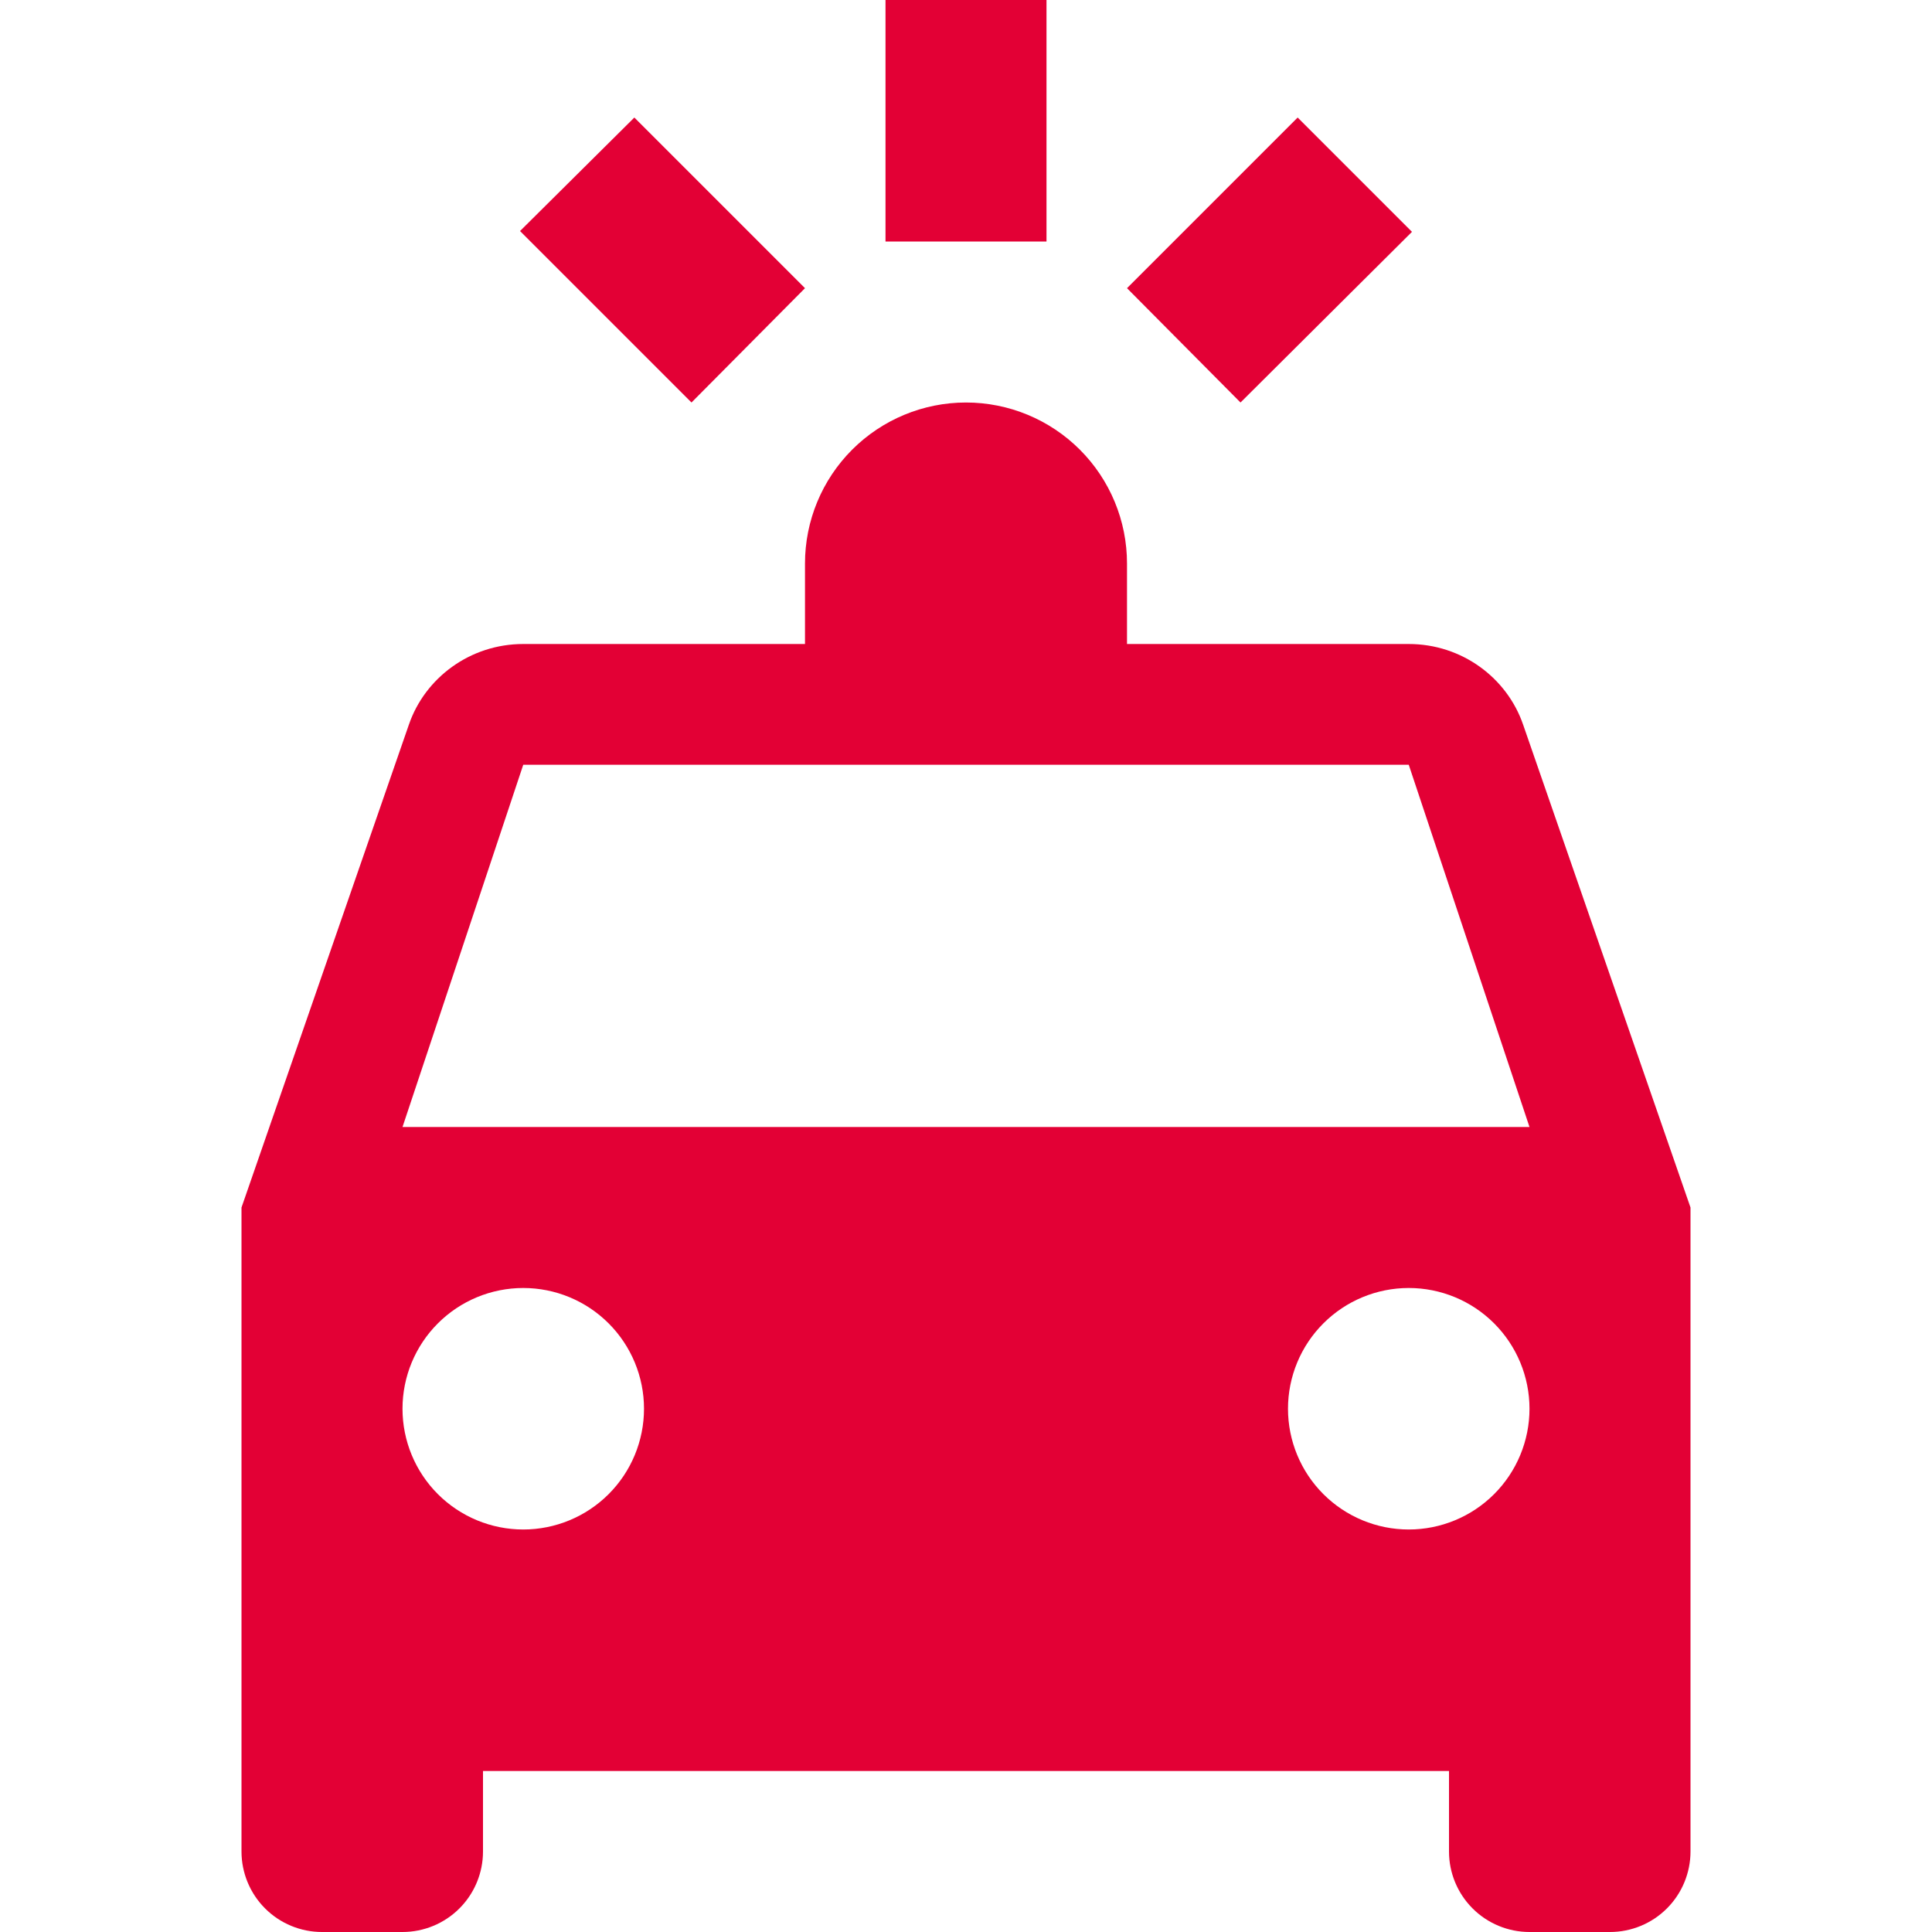 <?xml version="1.0" encoding="UTF-8"?>
<svg xmlns="http://www.w3.org/2000/svg" width="128" height="128" viewBox="0 0 128 128" fill="none">
  <path d="M58.667 0V16H69.333V0H58.667ZM42.027 7.787L34.453 15.307L45.813 26.667L53.333 19.093L42.027 7.787ZM85.973 7.787L74.667 19.093L82.187 26.667L93.547 15.36L85.973 7.787ZM64 26.667C61.171 26.667 58.458 27.791 56.458 29.791C54.457 31.791 53.333 34.504 53.333 37.333V42.667H34.667C31.147 42.667 28.16 44.907 27.093 48L16 80V122.667C16 124.081 16.562 125.438 17.562 126.438C18.562 127.438 19.919 128 21.333 128H26.667C28.081 128 29.438 127.438 30.438 126.438C31.438 125.438 32 124.081 32 122.667V117.333H96V122.667C96 124.081 96.562 125.438 97.562 126.438C98.562 127.438 99.919 128 101.333 128H106.667C108.081 128 109.438 127.438 110.438 126.438C111.438 125.438 112 124.081 112 122.667V80L100.907 48C99.84 44.907 96.853 42.667 93.333 42.667H74.667V37.333C74.667 34.504 73.543 31.791 71.543 29.791C69.542 27.791 66.829 26.667 64 26.667ZM34.667 50.667H93.333L101.333 74.667H26.667L34.667 50.667ZM34.667 85.333C36.788 85.333 38.823 86.176 40.324 87.677C41.824 89.177 42.667 91.212 42.667 93.333C42.667 95.455 41.824 97.49 40.324 98.99C38.823 100.49 36.788 101.333 34.667 101.333C32.545 101.333 30.51 100.49 29.01 98.99C27.509 97.49 26.667 95.455 26.667 93.333C26.667 91.212 27.509 89.177 29.01 87.677C30.51 86.176 32.545 85.333 34.667 85.333ZM93.333 85.333C95.455 85.333 97.49 86.176 98.99 87.677C100.49 89.177 101.333 91.212 101.333 93.333C101.333 95.455 100.49 97.49 98.99 98.99C97.49 100.49 95.455 101.333 93.333 101.333C91.212 101.333 89.177 100.49 87.677 98.99C86.176 97.49 85.333 95.455 85.333 93.333C85.333 91.212 86.176 89.177 87.677 87.677C89.177 86.176 91.212 85.333 93.333 85.333Z" fill="#E30035"></path>
</svg>
